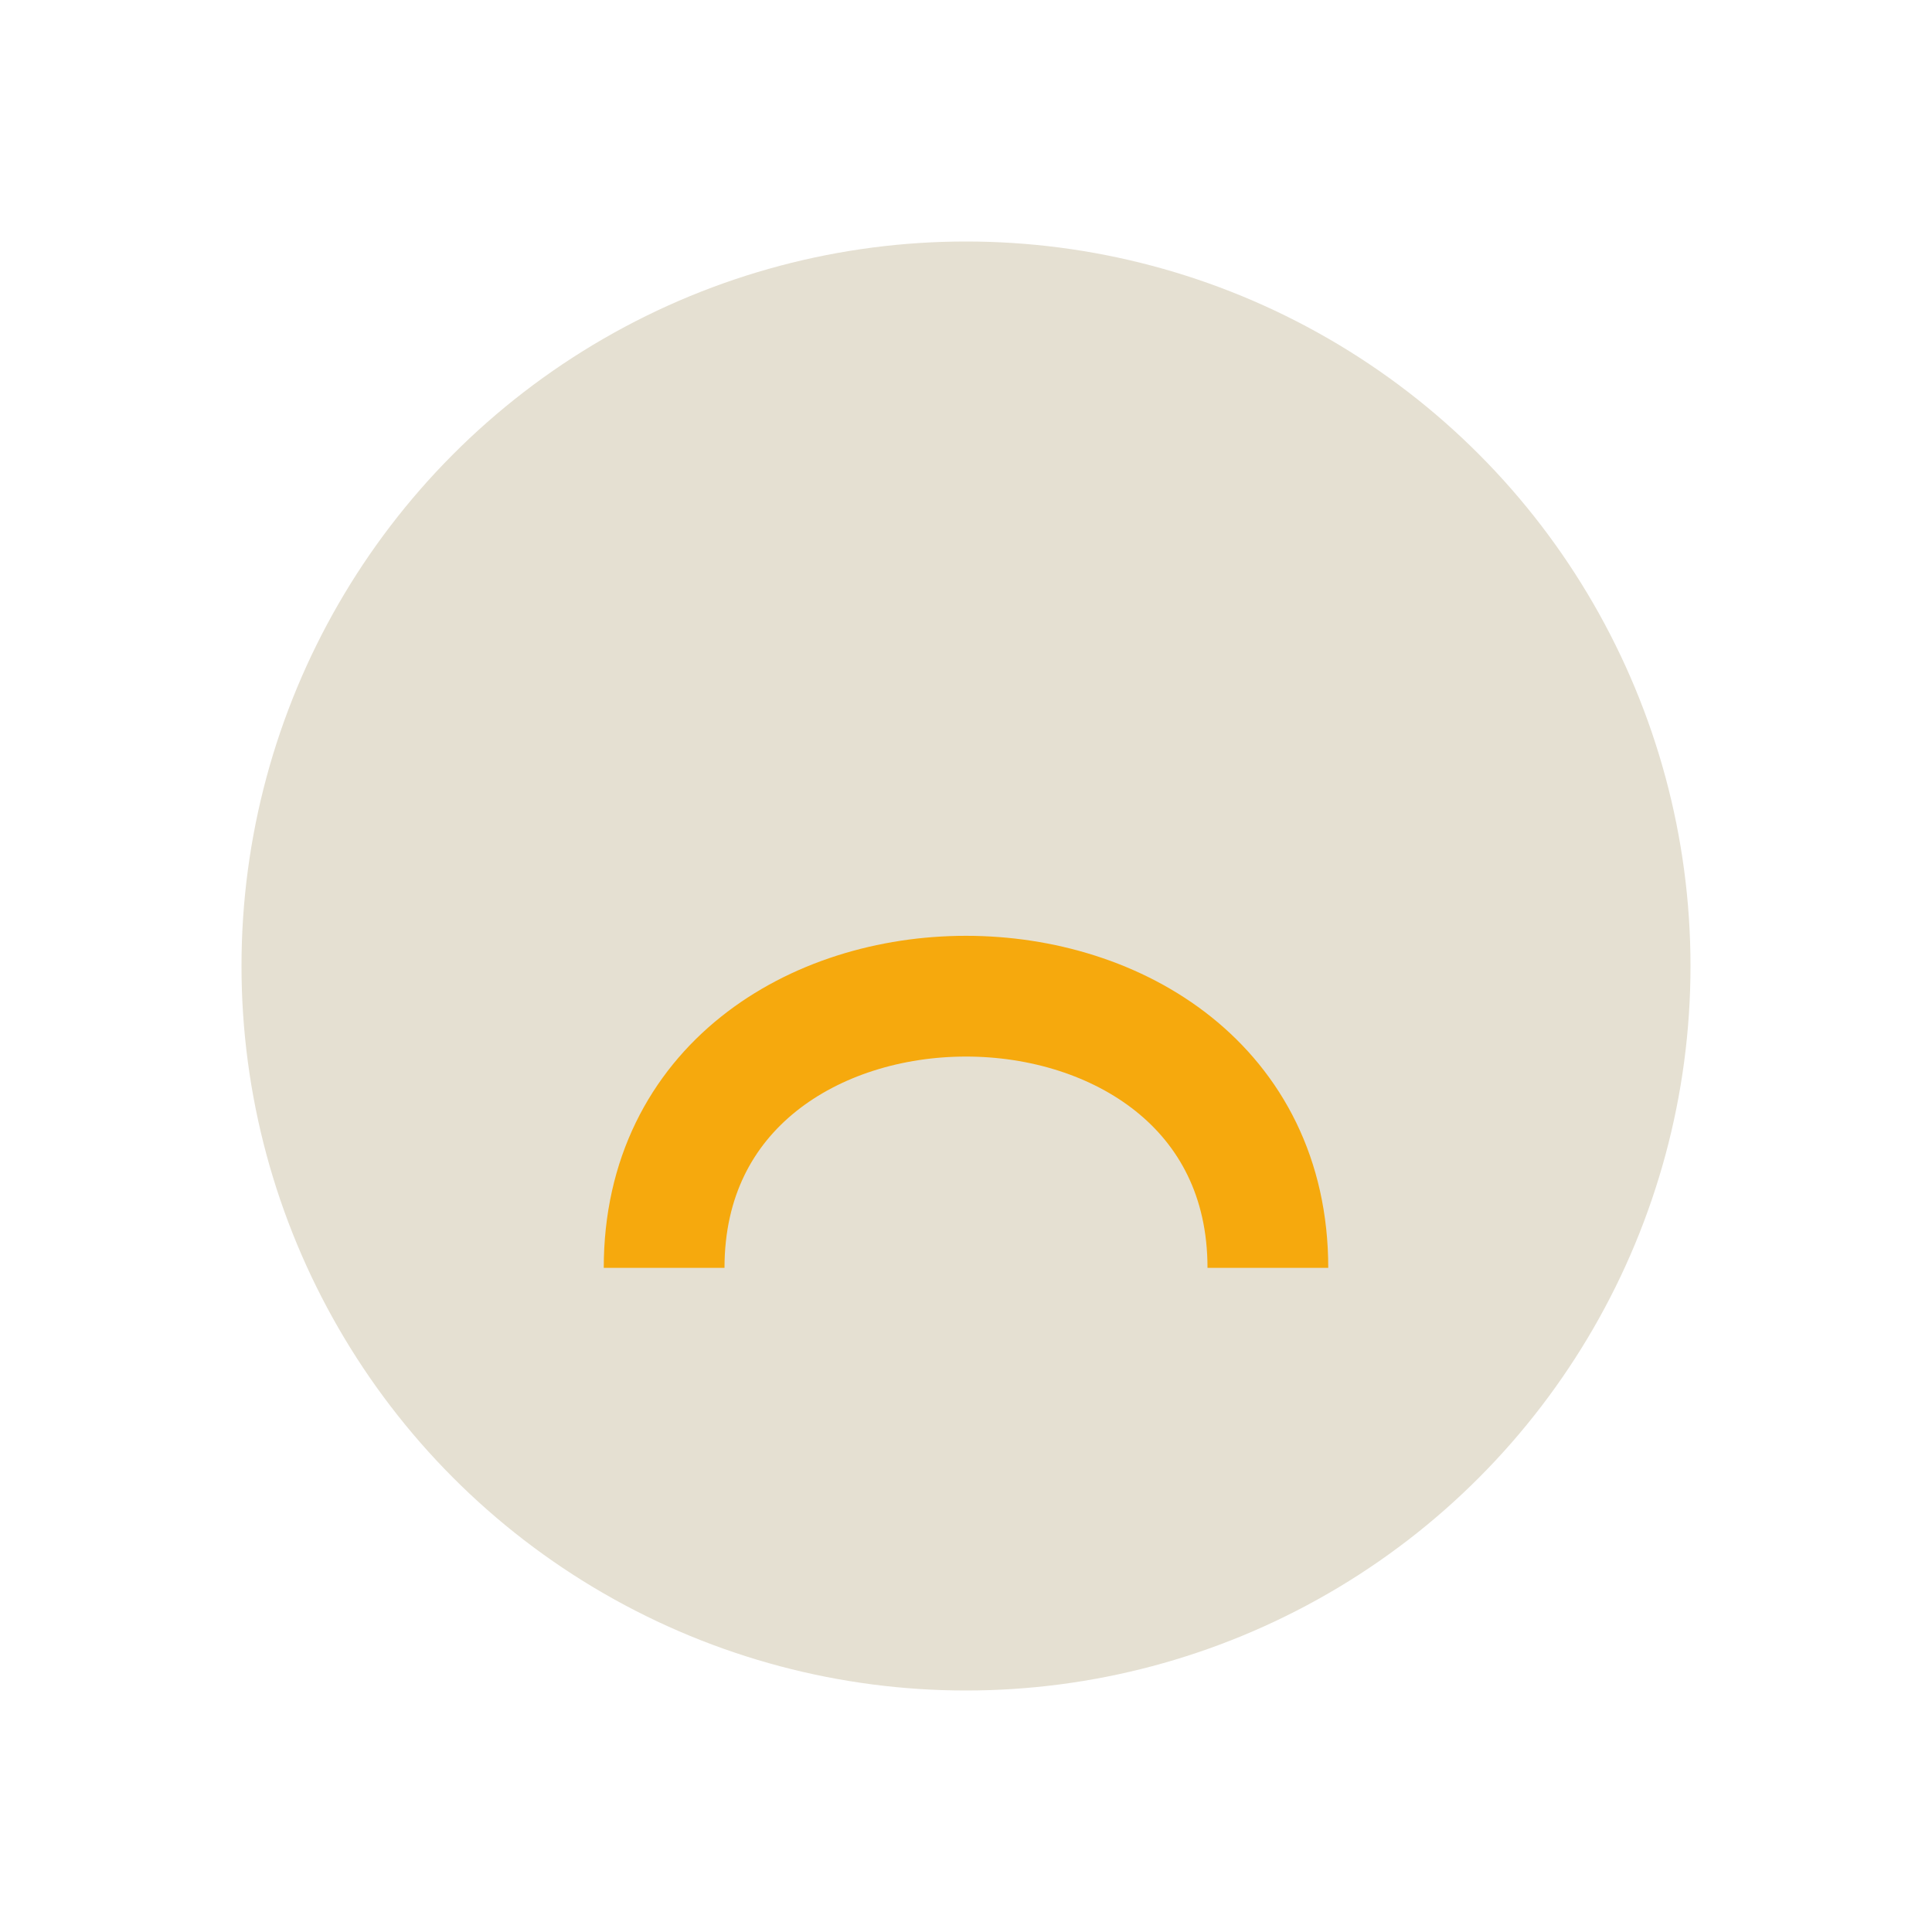 <?xml version="1.0" encoding="UTF-8"?>
<svg xmlns="http://www.w3.org/2000/svg" width="32" height="32" viewBox="0 0 32 32"><circle cx="16" cy="16" r="12" fill="#E5E0D2"/><path d="M11 21c0-6 10-6 10 0" stroke="#F6A90D" stroke-width="2" fill="none"/></svg>